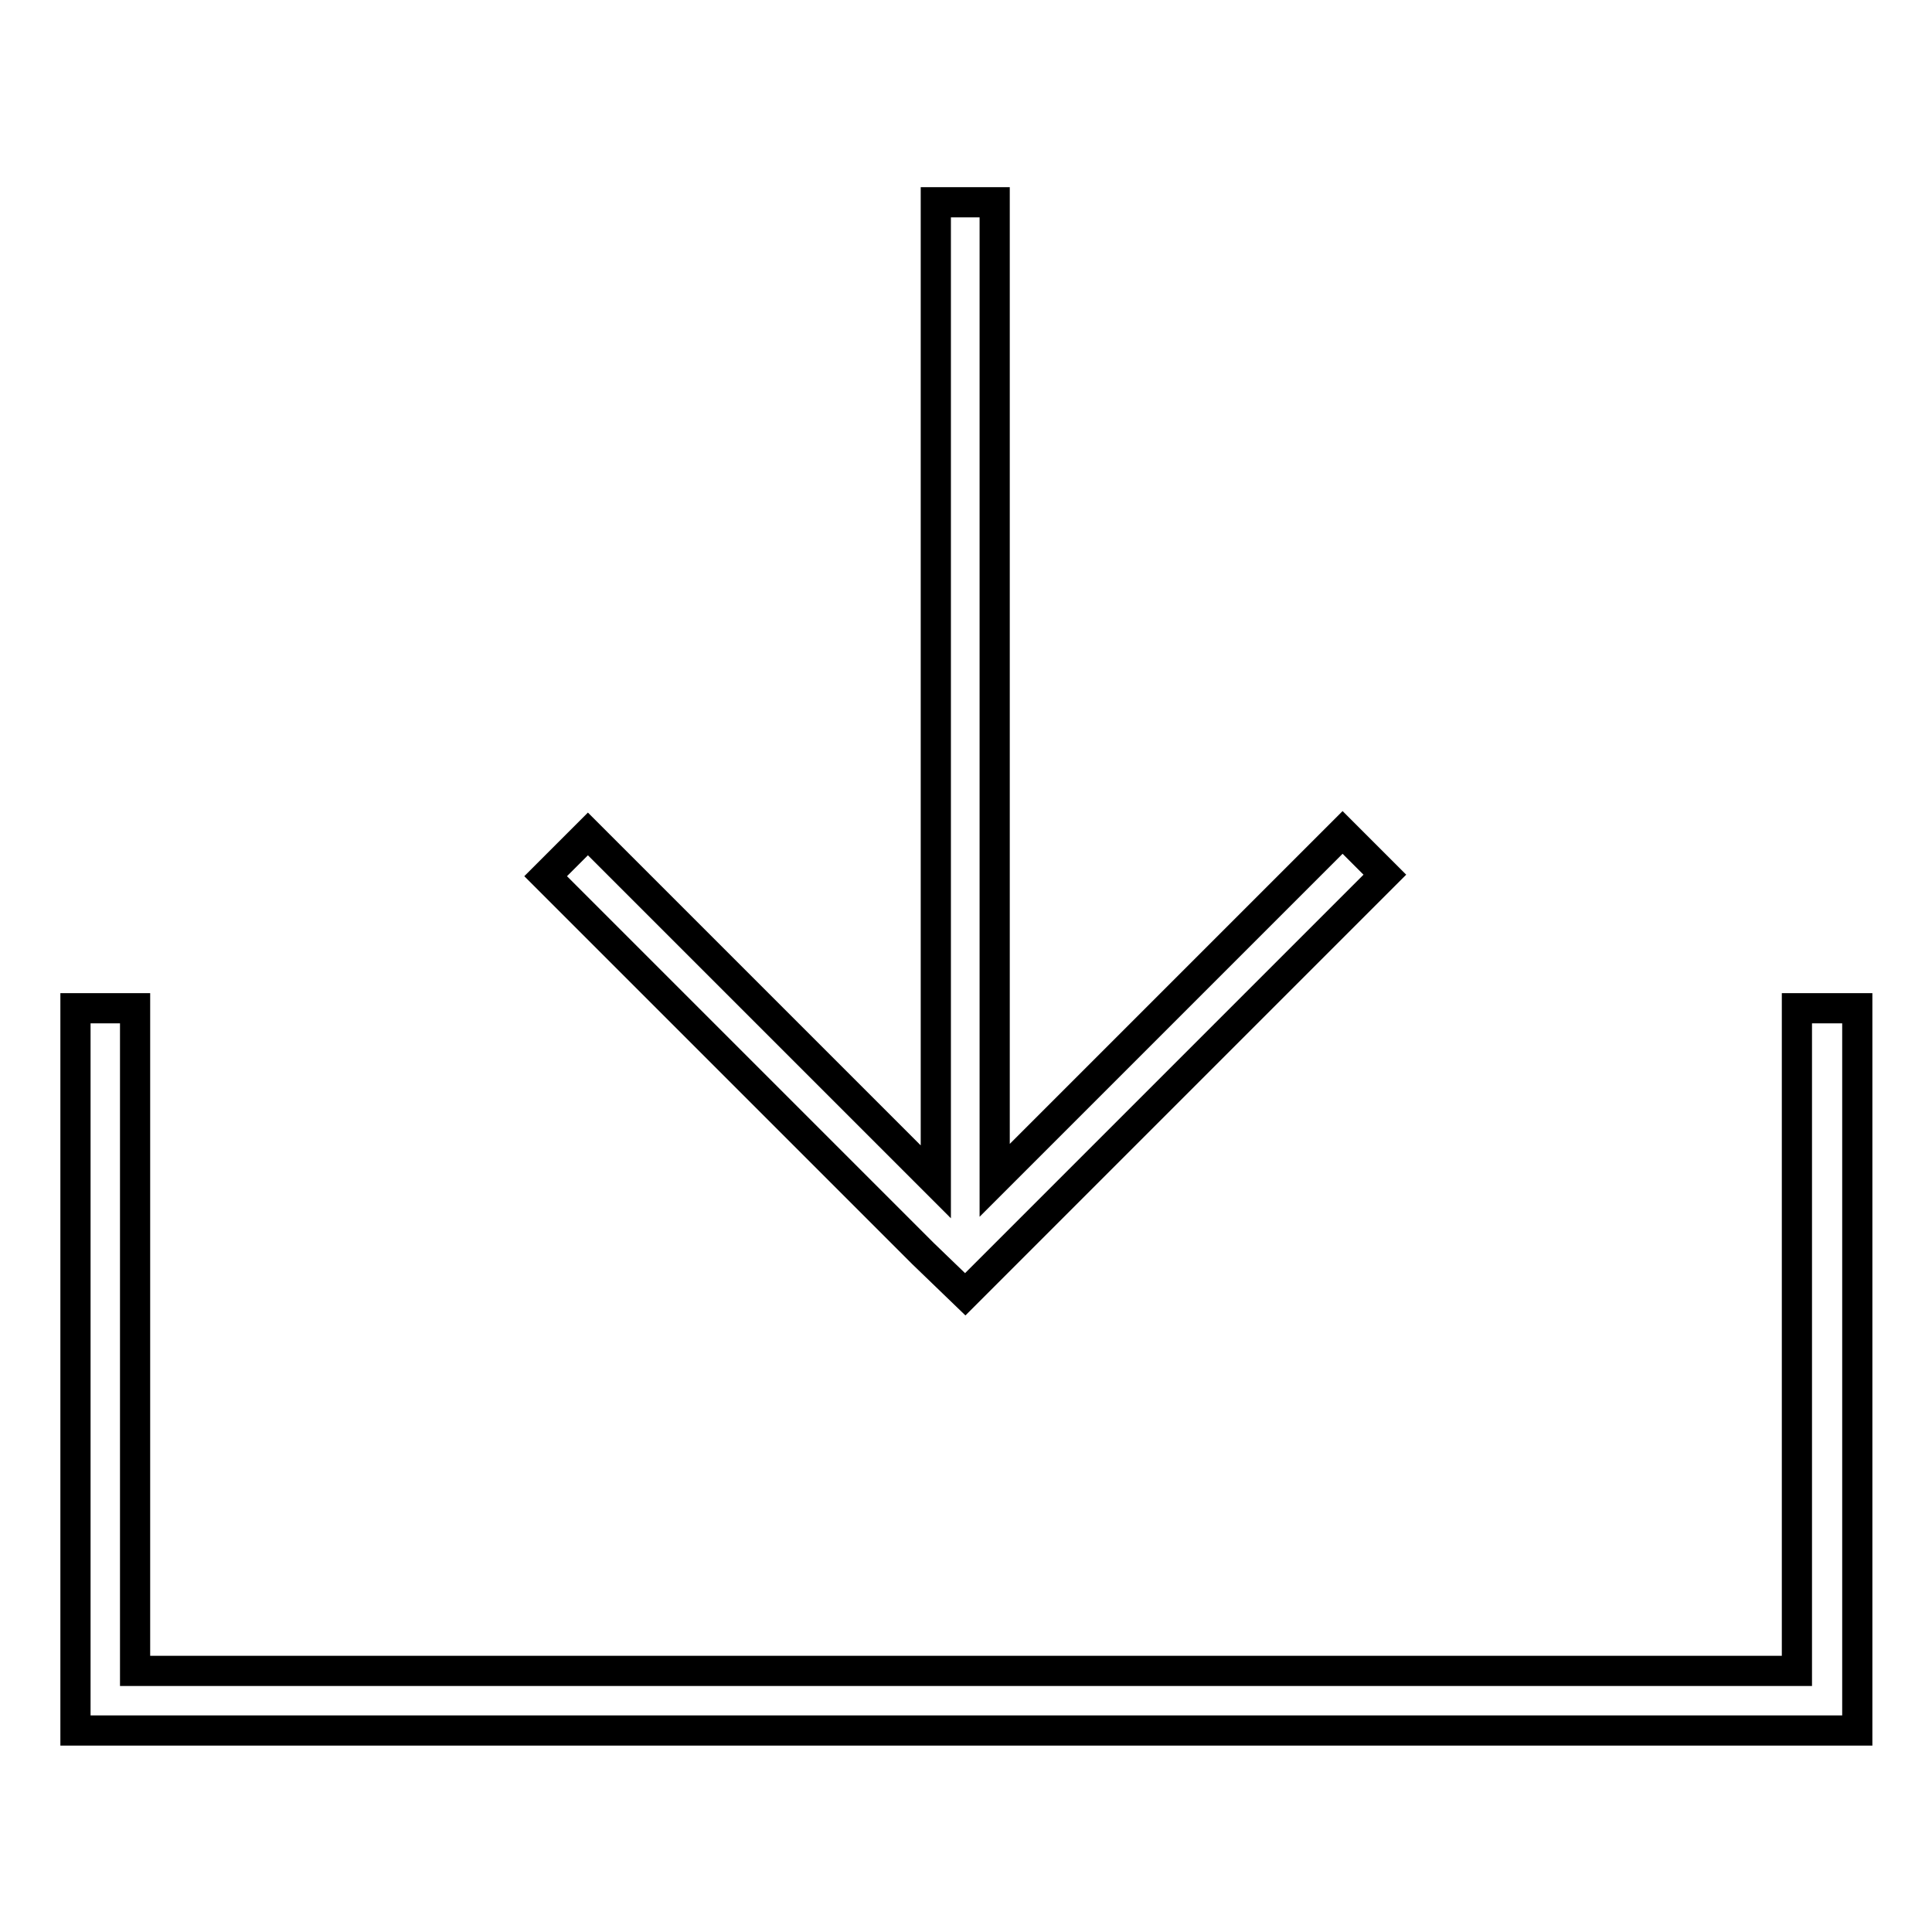 <?xml version="1.0" encoding="utf-8"?>
<!-- Svg Vector Icons : http://www.onlinewebfonts.com/icon -->
<!DOCTYPE svg PUBLIC "-//W3C//DTD SVG 1.1//EN" "http://www.w3.org/Graphics/SVG/1.1/DTD/svg11.dtd">
<svg version="1.1" xmlns="http://www.w3.org/2000/svg" xmlns:xlink="http://www.w3.org/1999/xlink" x="0px" y="0px" viewBox="0 0 256 256" enable-background="new 0 0 256 256" xml:space="preserve">
<g> <path stroke-width="4" fill-opacity="0" stroke="#000000"  d="M238.1,133.6v87.8H17.9v-87.8H10v87.8v7.9h7.9h220.3h7.9v-7.9v-87.8H238.1z M127.9,171.5l5.6-5.6l50-50 l-5.6-5.6l-46.1,46.1V26.8H124v129.8l-46.1-46.1l-5.6,5.6l50,50L127.9,171.5z"/></g>
</svg>